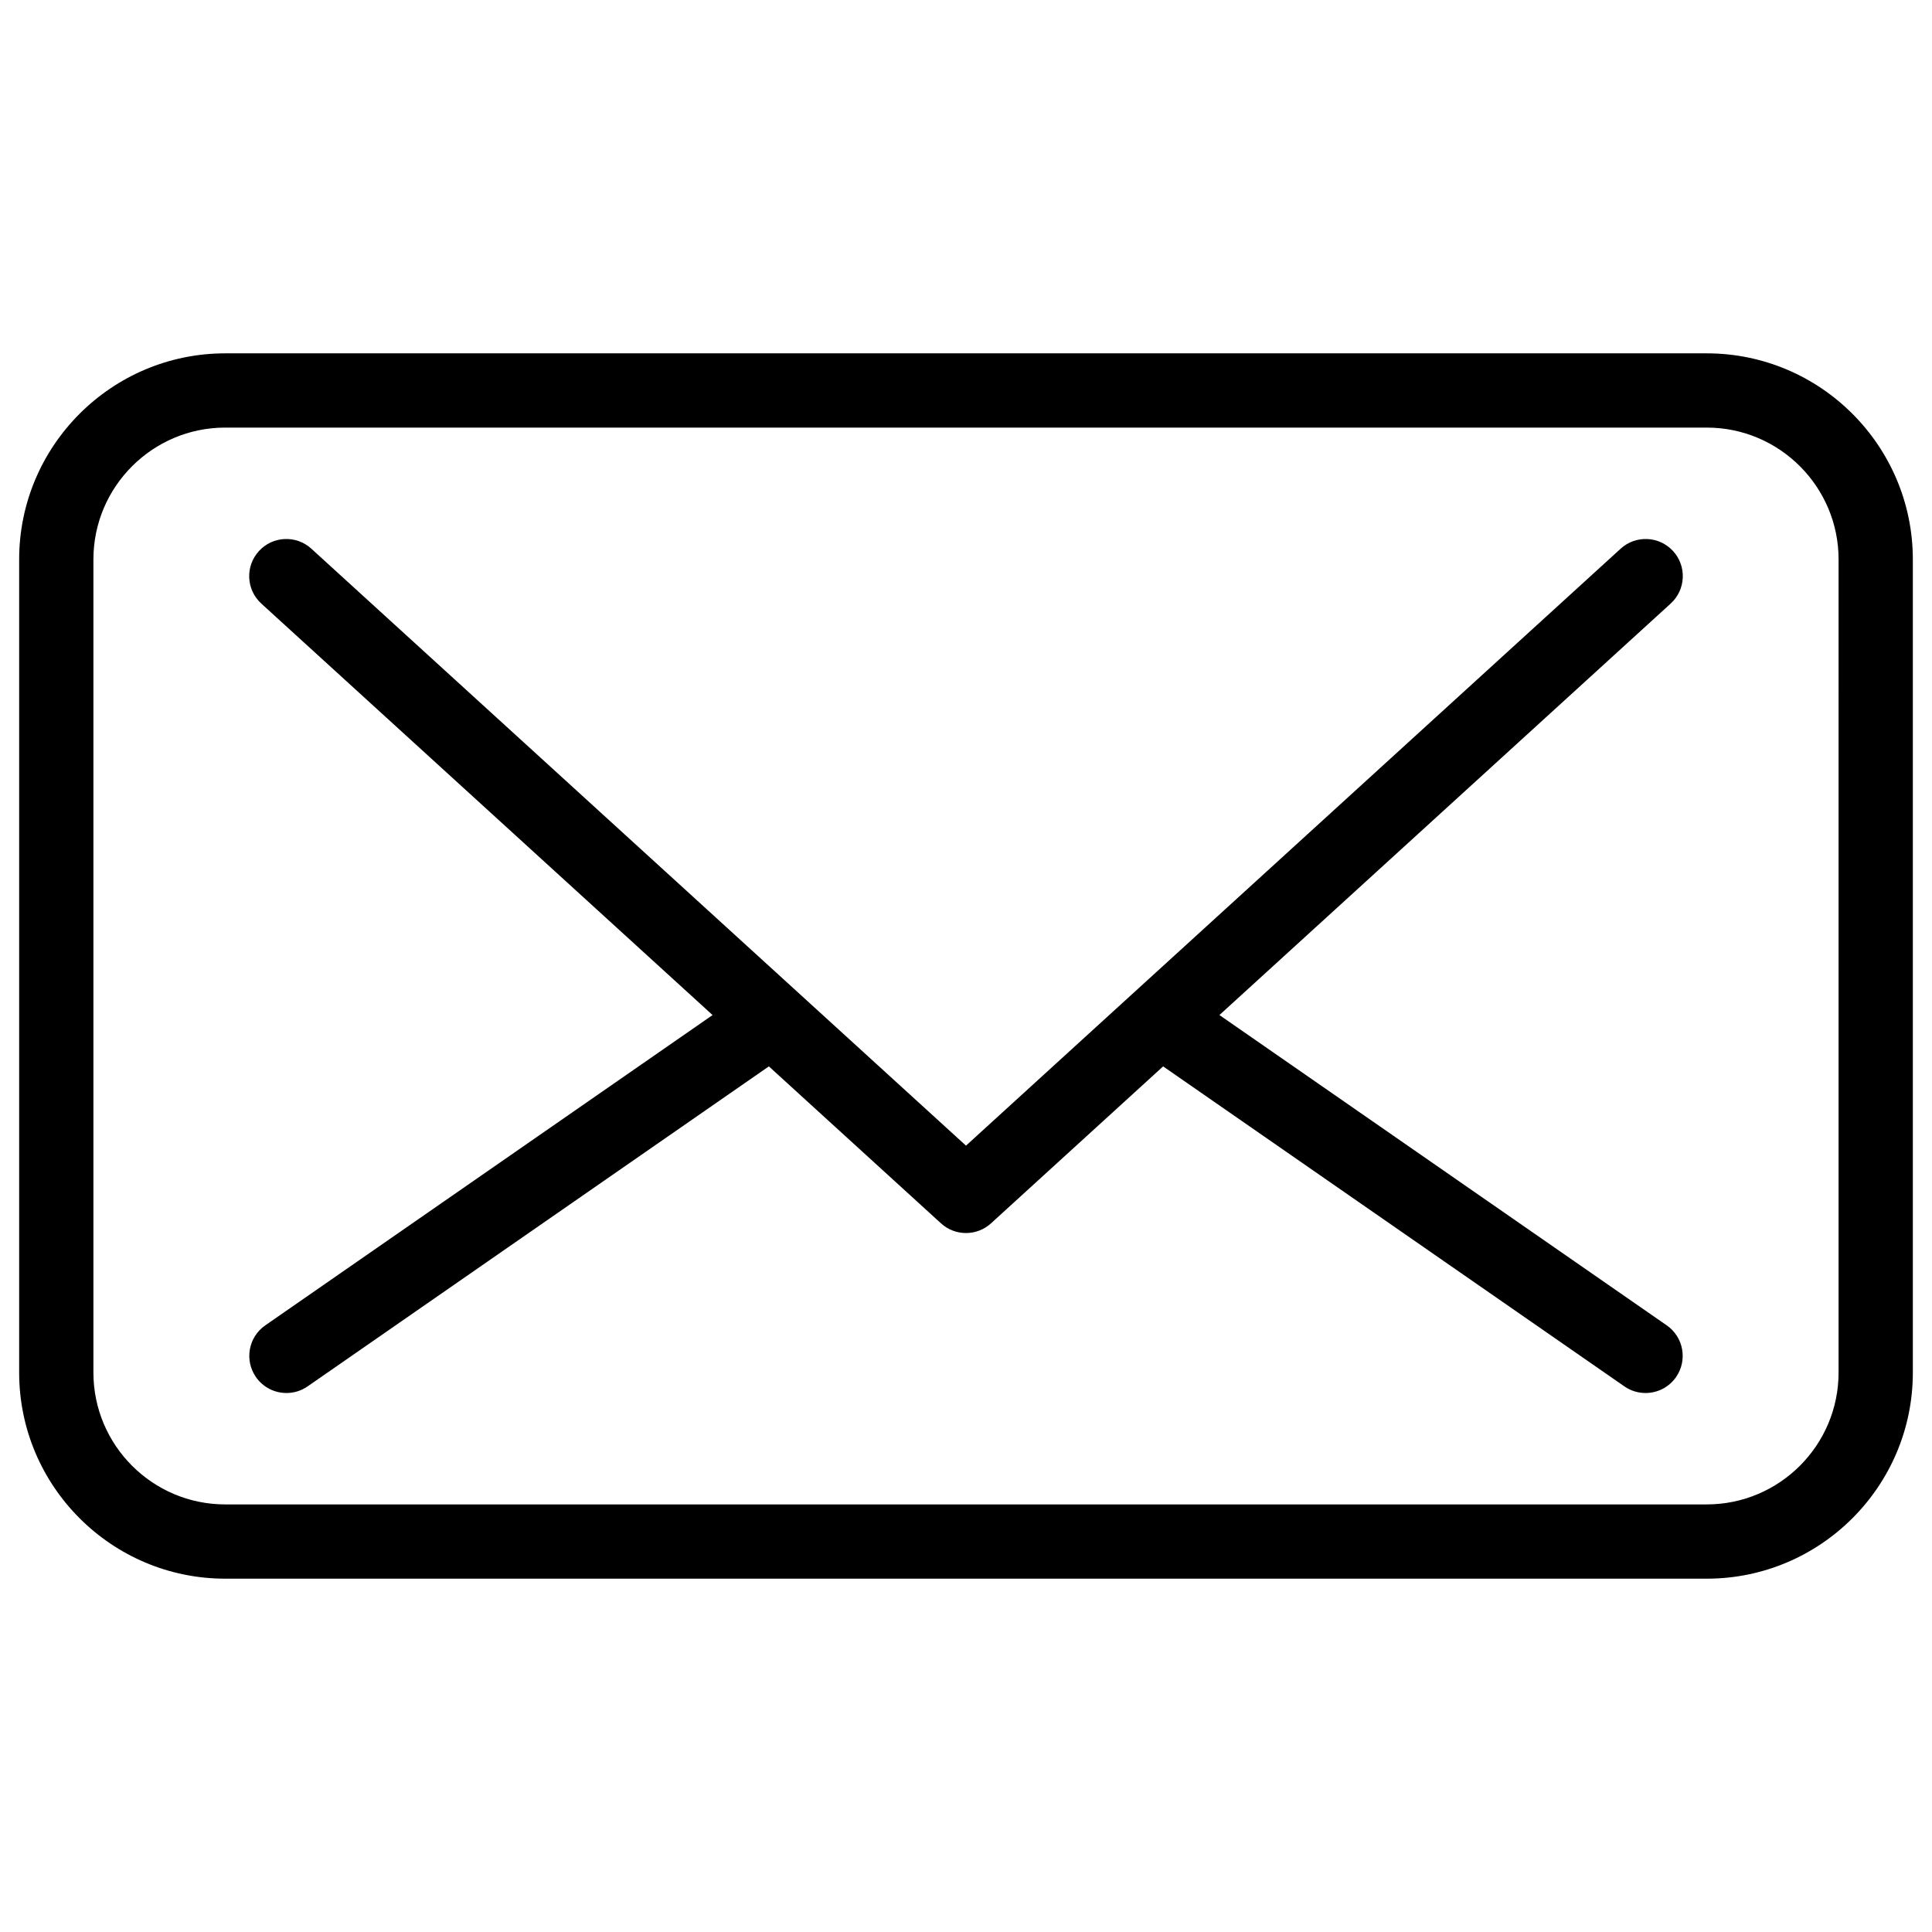 <?xml version="1.0" encoding="UTF-8"?>
<!-- Uploaded to: ICON Repo, www.svgrepo.com, Generator: ICON Repo Mixer Tools -->
<svg fill="#000000" width="800px" height="800px" version="1.1" viewBox="144 144 512 512" xmlns="http://www.w3.org/2000/svg">
 <g>
  <path d="m596.31 237.64h-392.62c-30.113 0-54.613 24.5-54.613 54.613v215.5c0 30.113 24.5 54.613 54.613 54.613h392.62c30.113 0 54.613-24.5 54.613-54.613v-215.5c-0.004-30.113-24.5-54.613-54.613-54.613zm34.93 270.11c0 19.262-15.672 34.934-34.934 34.934h-392.62c-19.258 0-34.93-15.672-34.93-34.934v-215.5c0-19.262 15.672-34.934 34.934-34.934h392.62c19.262 0 34.934 15.672 34.934 34.934z"/>
  <path d="m587.39 290.05c-3.66-4.016-9.887-4.305-13.902-0.641l-128.86 117.5c-0.004 0.004-0.008 0.008-0.016 0.012l-44.613 40.688-173.49-158.2c-4.016-3.664-10.242-3.375-13.902 0.641s-3.375 10.238 0.641 13.902l119.59 109.05-118.54 82.234c-4.465 3.098-5.574 9.23-2.477 13.695 1.91 2.754 4.977 4.231 8.094 4.231 1.934 0 3.891-0.57 5.602-1.754l122.24-84.805 45.613 41.594c1.879 1.715 4.254 2.57 6.629 2.57s4.75-0.855 6.629-2.57l45.613-41.594 122.24 84.805c1.711 1.188 3.664 1.754 5.602 1.754 3.117 0 6.184-1.477 8.094-4.231 3.098-4.465 1.988-10.598-2.477-13.695l-118.54-82.238 119.59-109.05c4.016-3.66 4.301-9.887 0.641-13.902z"/>
 </g>
</svg>
